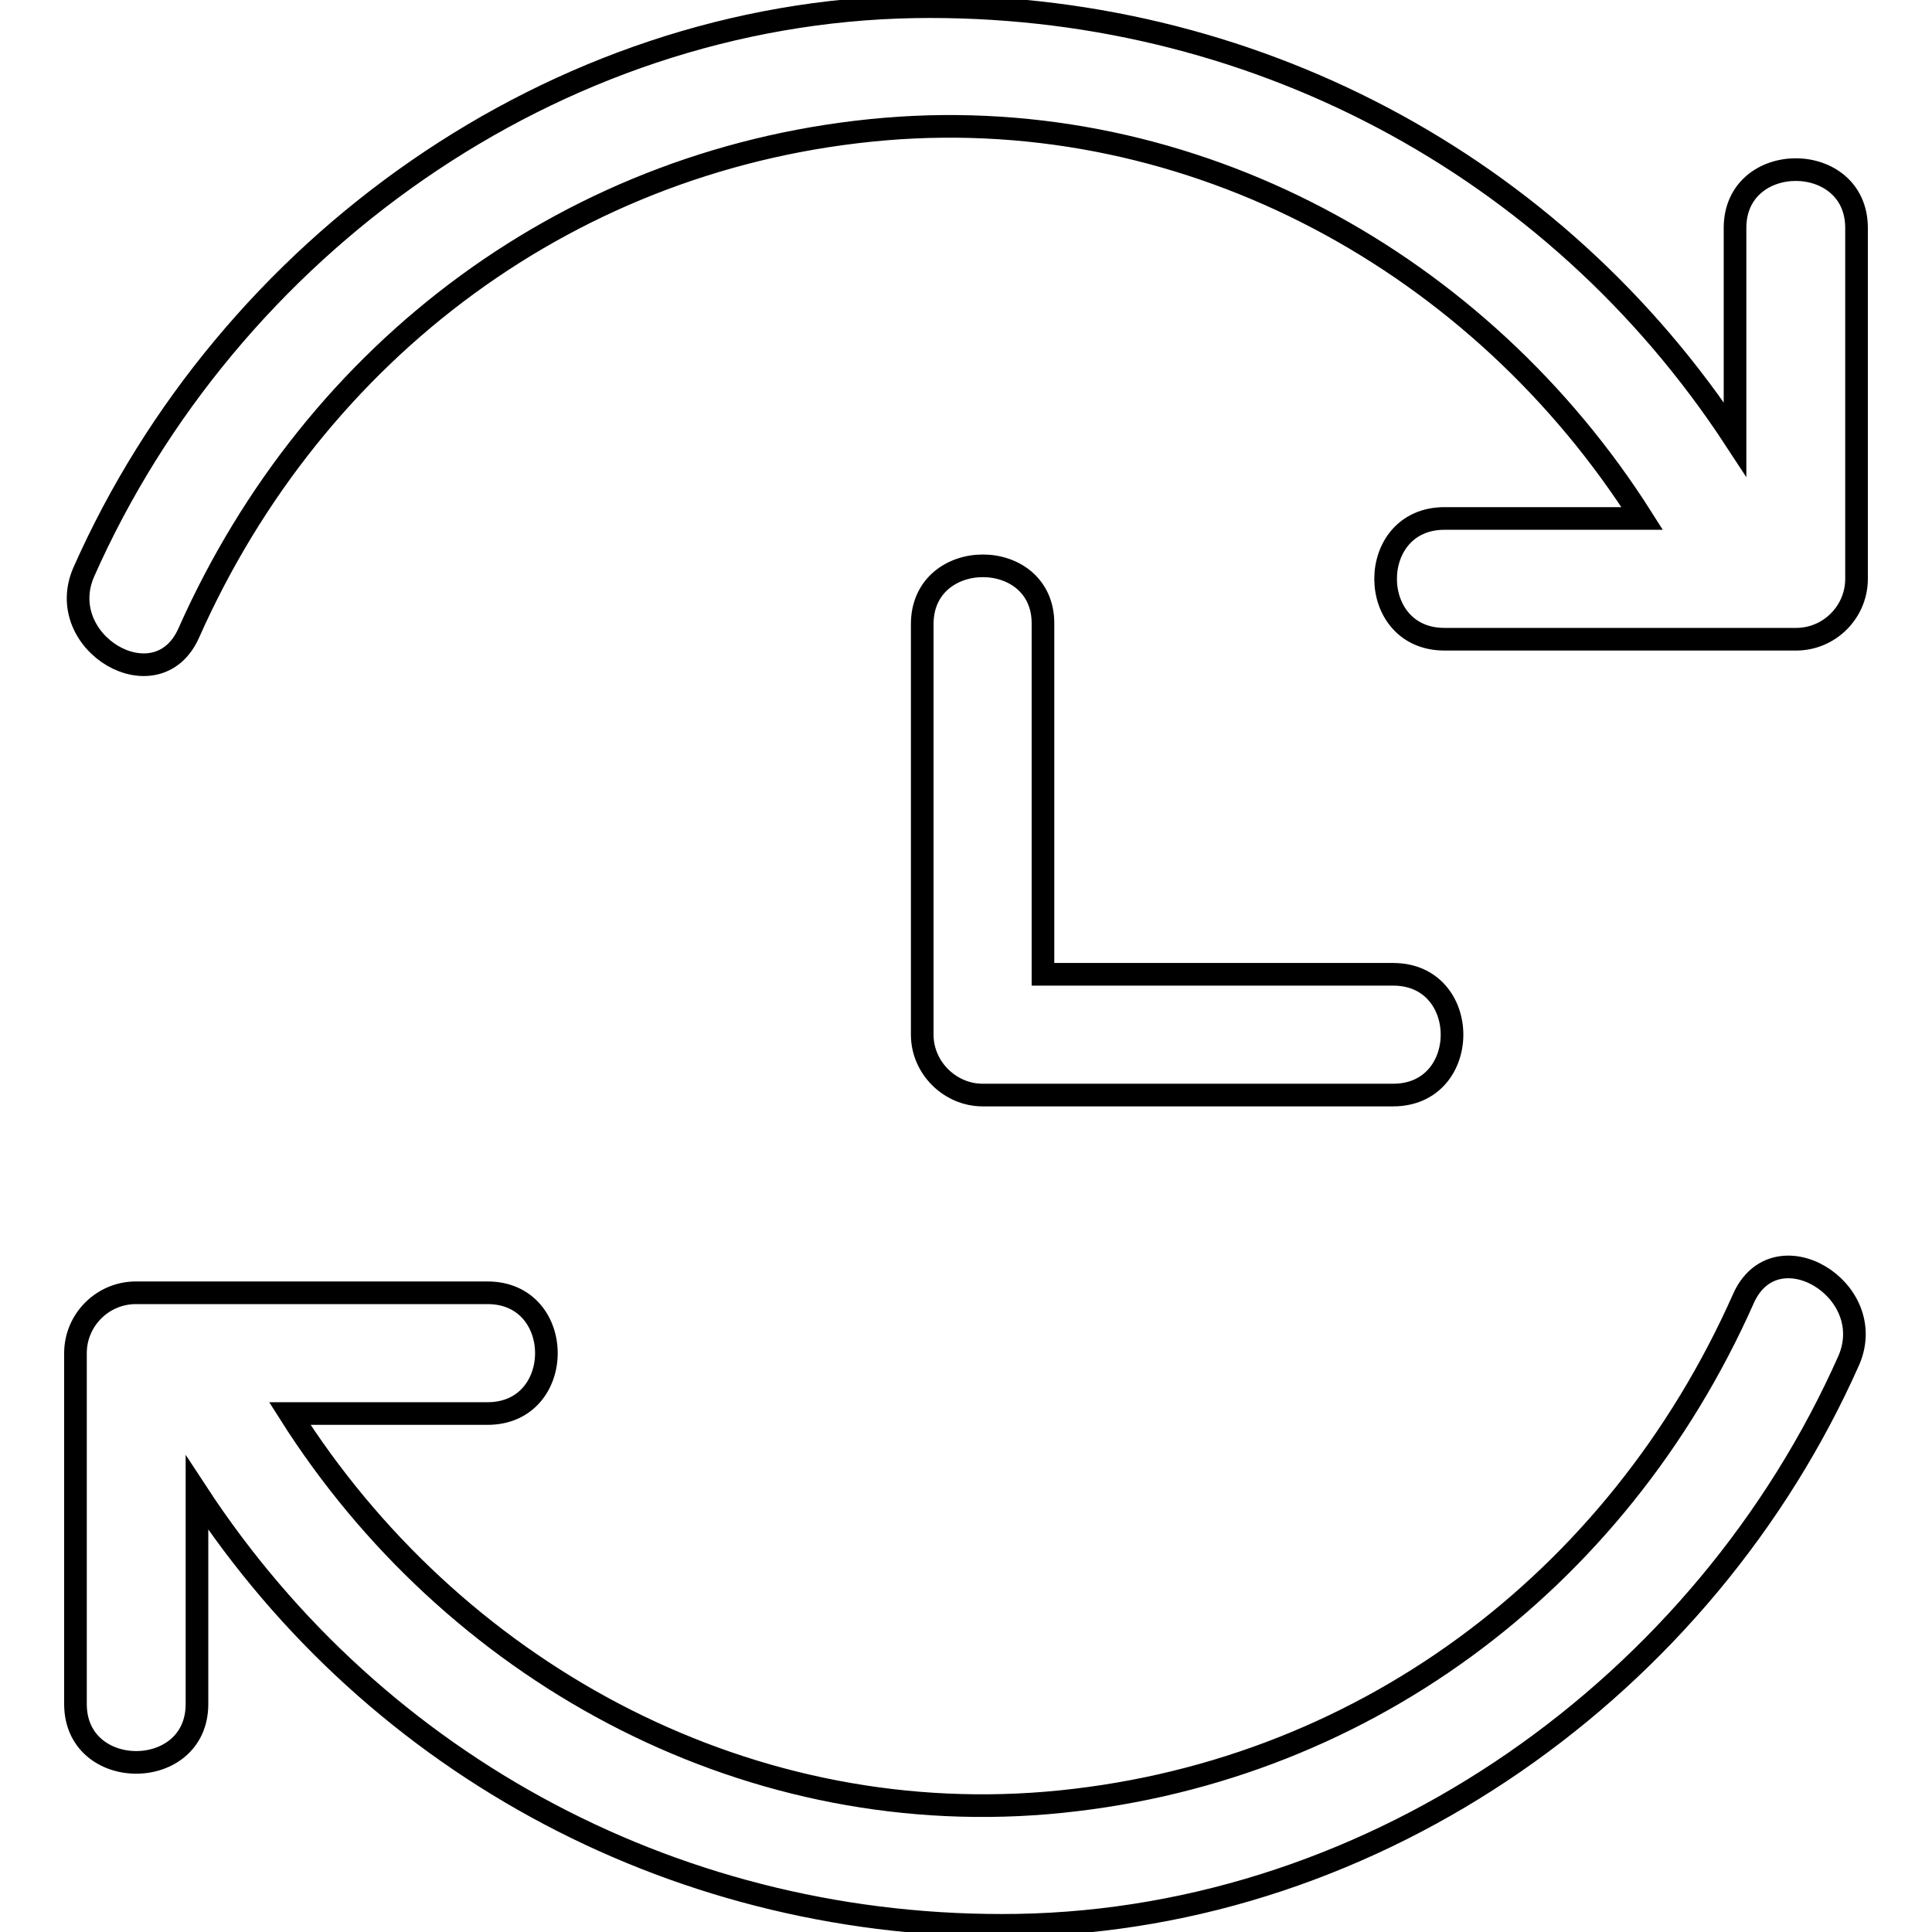<?xml version="1.0" encoding="utf-8"?>
<!-- Svg Vector Icons : http://www.onlinewebfonts.com/icon -->
<!DOCTYPE svg PUBLIC "-//W3C//DTD SVG 1.1//EN" "http://www.w3.org/Graphics/SVG/1.1/DTD/svg11.dtd">
<svg version="1.1" xmlns="http://www.w3.org/2000/svg" xmlns:xlink="http://www.w3.org/1999/xlink" x="0px" y="0px" viewBox="0 0 256 256" enable-background="new 0 0 256 256" xml:space="preserve">
<g> <path stroke-width="3" fill-opacity="0" stroke="#000000"  d="M229.9,30.2c0,9.3,0,18.7,0,28c-23.9-36.5-64.4-58-108.7-57.3C73.4,1.7,30.2,32.7,11.1,75.8 c-4.1,9.4,9.7,17.5,13.9,8.1c16.7-37.6,51-63.3,92.3-66.8c40.8-3.4,78.9,17.8,100.3,51.6c-8.7,0-17.5,0-26.2,0 c-10.4,0-10.4,16,0,16c15.5,0,31.1,0,46.6,0c4.4,0,8-3.6,8-8c0-15.5,0-31,0-46.5C246,19.9,229.9,19.9,229.9,30.2z M231,172.1 c-16.7,37.6-51,63.3-92.3,66.8c-40.8,3.4-78.9-17.8-100.3-51.6c8.7,0,17.5,0,26.2,0c10.4,0,10.4-16,0-16c-15.5,0-31.1,0-46.6,0 c-4.4,0-8,3.6-8,8c0,15.5,0,31,0,46.5c0,10.3,16.1,10.3,16.1,0c0-9.3,0-18.7,0-28c23.9,36.5,64.4,58,108.7,57.3 c47.8-0.8,91.1-31.8,110.2-74.9C249,170.8,235.2,162.6,231,172.1z M122.2,82.7c0,18.1,0,36.2,0,54.4c0,4.4,3.7,8,8,8 c18.1,0,36.3,0,54.4,0c10.4,0,10.4-16,0-16c-15.5,0-30.9,0-46.4,0c0-15.5,0-30.9,0-46.4C138.3,72.4,122.2,72.4,122.2,82.7z"/></g>
</svg>